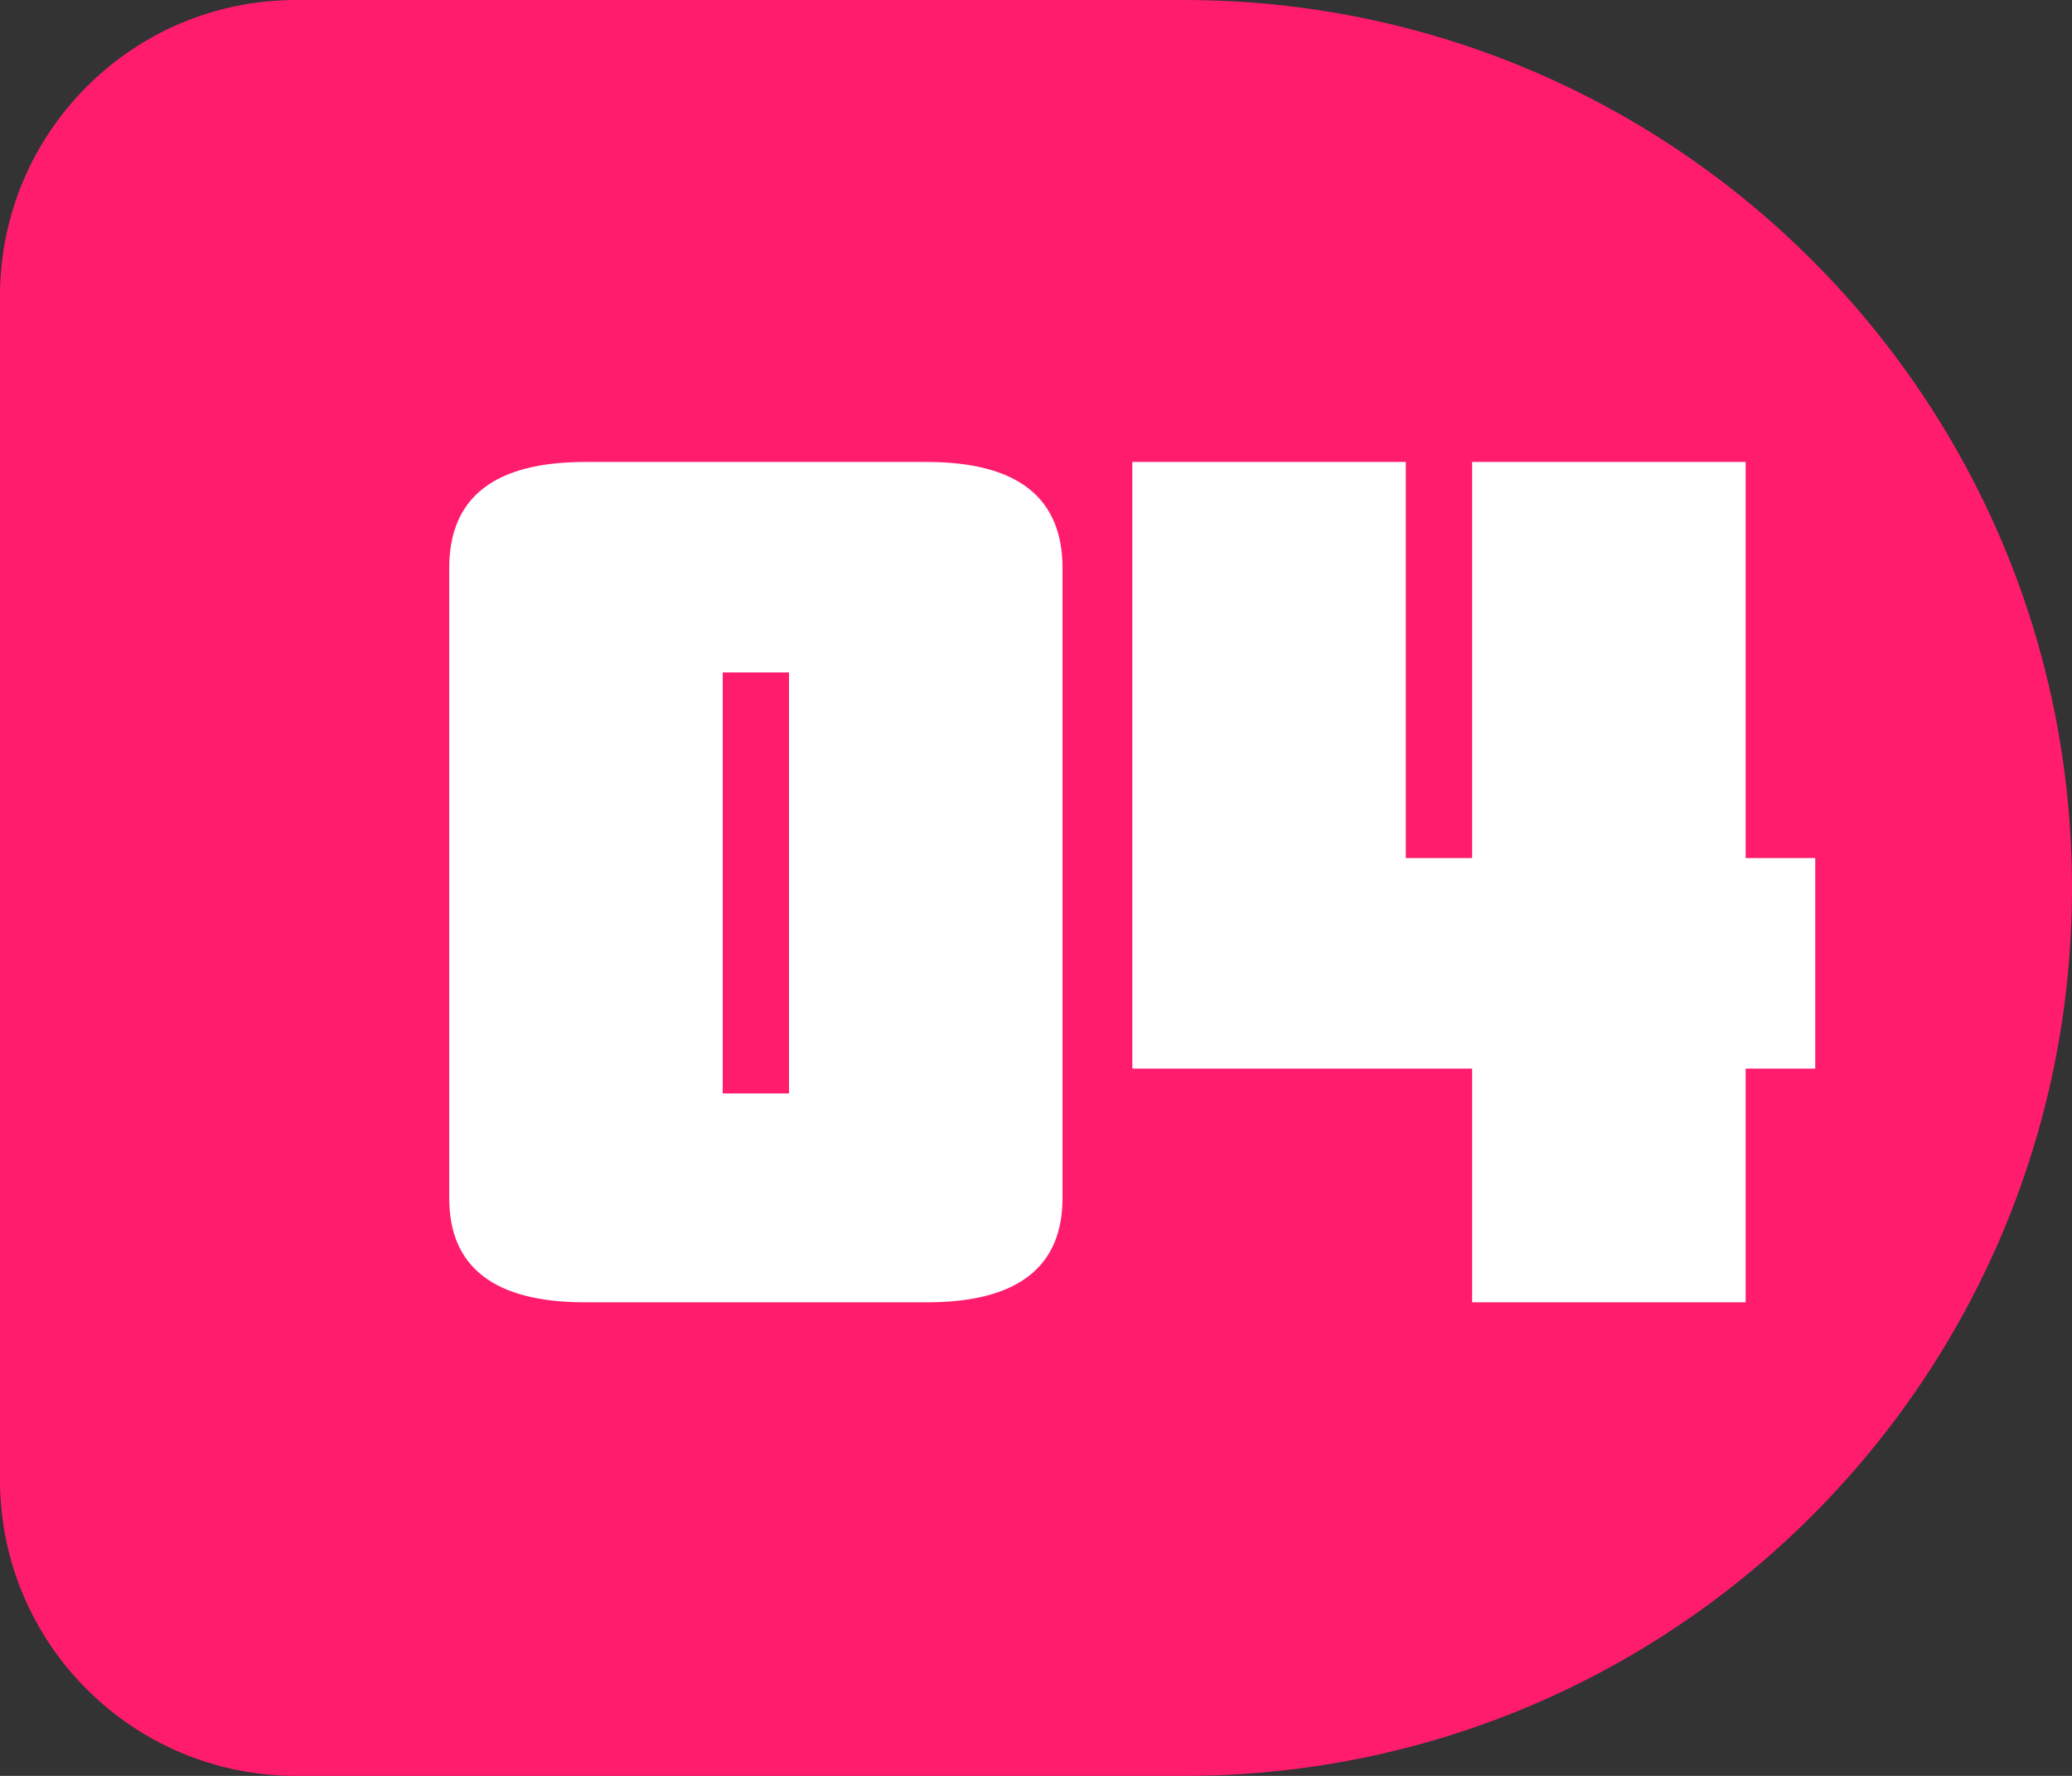 <?xml version="1.0" encoding="UTF-8"?> <svg xmlns="http://www.w3.org/2000/svg" width="35" height="30" viewBox="0 0 35 30" fill="none"><rect x="0" y="0" width="35" height="30" fill="#333333" stroke="none"/> <path d="M0 5C0 2.239 2.239 0 5 0H20C28.284 0 35 6.716 35 15V15C35 23.284 28.284 30 20 30H5C2.239 30 0 27.761 0 25V5Z" fill="#FF1C6D"></path> <path d="M13.328 11.36H12.208V18.472H13.328V11.36ZM17.948 20.236C17.948 21.412 17.183 22 15.652 22H9.884C8.353 22 7.588 21.412 7.588 20.236V9.596C7.588 8.401 8.353 7.804 9.884 7.804H15.652C17.183 7.804 17.948 8.401 17.948 9.596V20.236ZM29.487 18.052V22H24.867V18.052H19.127V7.804H23.747V14.496H24.867V7.804H29.487V14.496H30.663V18.052H29.487Z" fill="white"></path> </svg> 